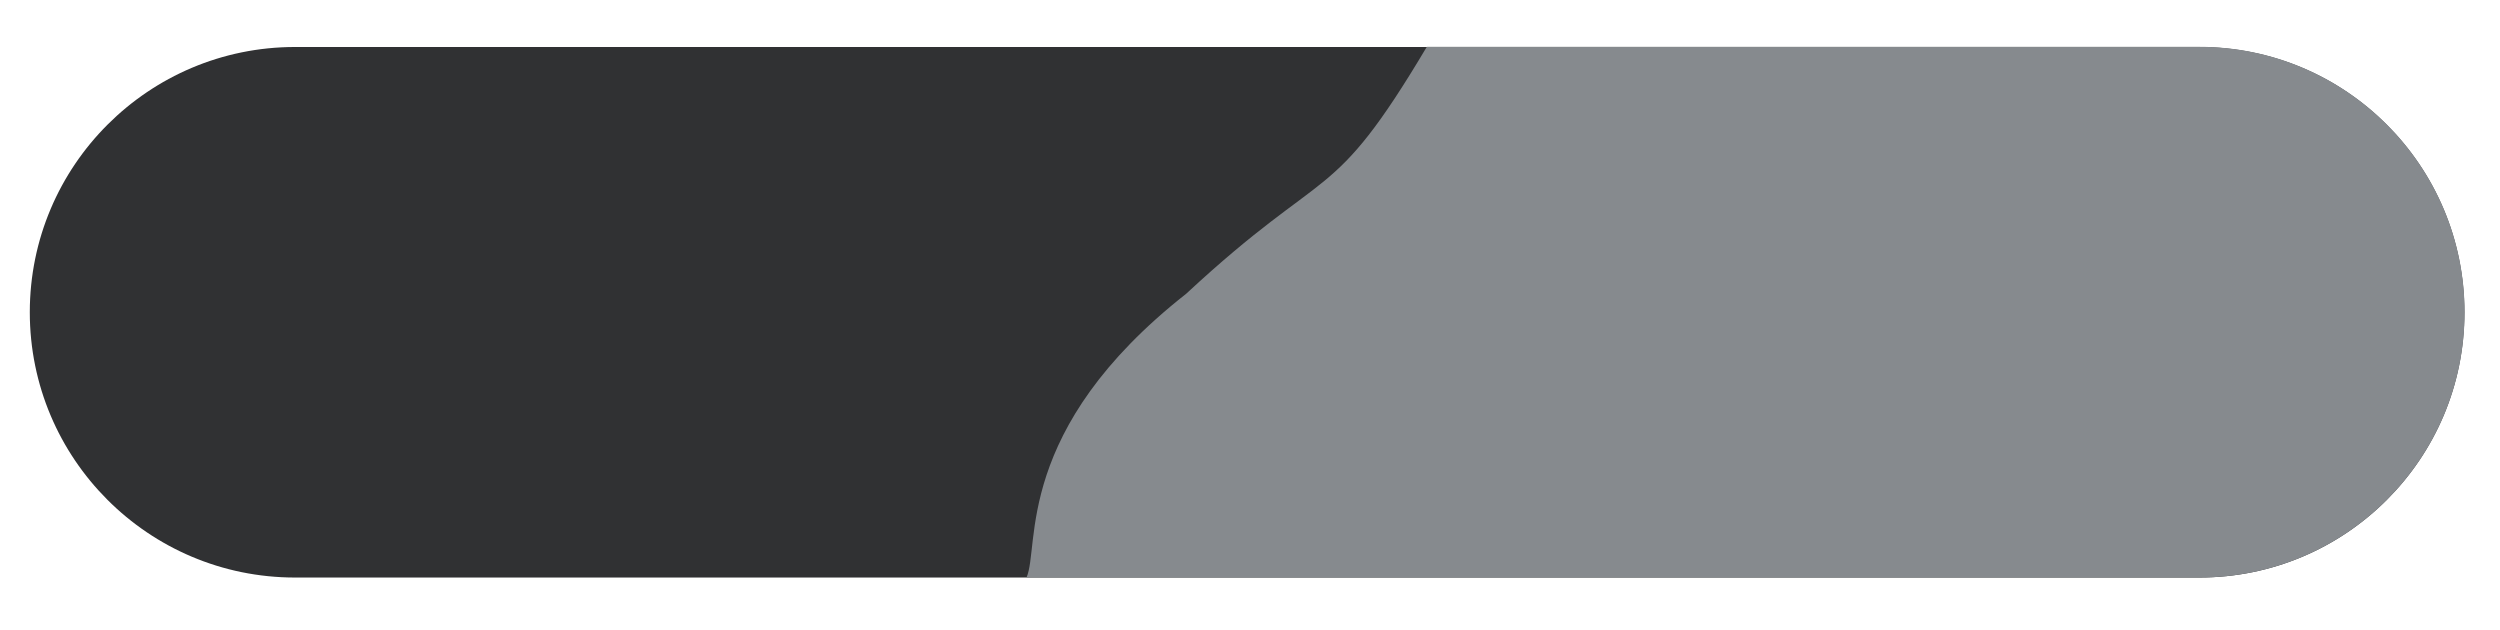<?xml version="1.0" encoding="utf-8"?>
<!-- Generator: Adobe Illustrator 24.1.3, SVG Export Plug-In . SVG Version: 6.00 Build 0)  -->
<svg version="1.1" id="Layer_1" xmlns="http://www.w3.org/2000/svg" xmlns:xlink="http://www.w3.org/1999/xlink" x="0px" y="0px"
	 viewBox="0 0 146.83 37" style="enable-background:new 0 0 146.83 37;" xml:space="preserve">
<style type="text/css">
	.st0{fill:#303133;}
	.st1{fill:#868A8E;}
</style>
<path class="st0" d="M129.17,33.92H17.33c-8.61,0-15.58-6.98-15.58-15.58v0c0-8.61,6.98-15.58,15.58-15.58h111.83
	c8.61,0,15.58,6.98,15.58,15.58v0C144.75,26.94,137.77,33.92,129.17,33.92z"/>
<path class="st1" d="M129.17,2.75H83.8c-5.66,9.51-5.74,6.71-14.13,14.5c-10.17,8-8.58,14.84-9.38,16.67h68.88
	c8.61,0,15.58-6.98,15.58-15.58v0C144.75,9.73,137.77,2.75,129.17,2.75z"/>
</svg>
